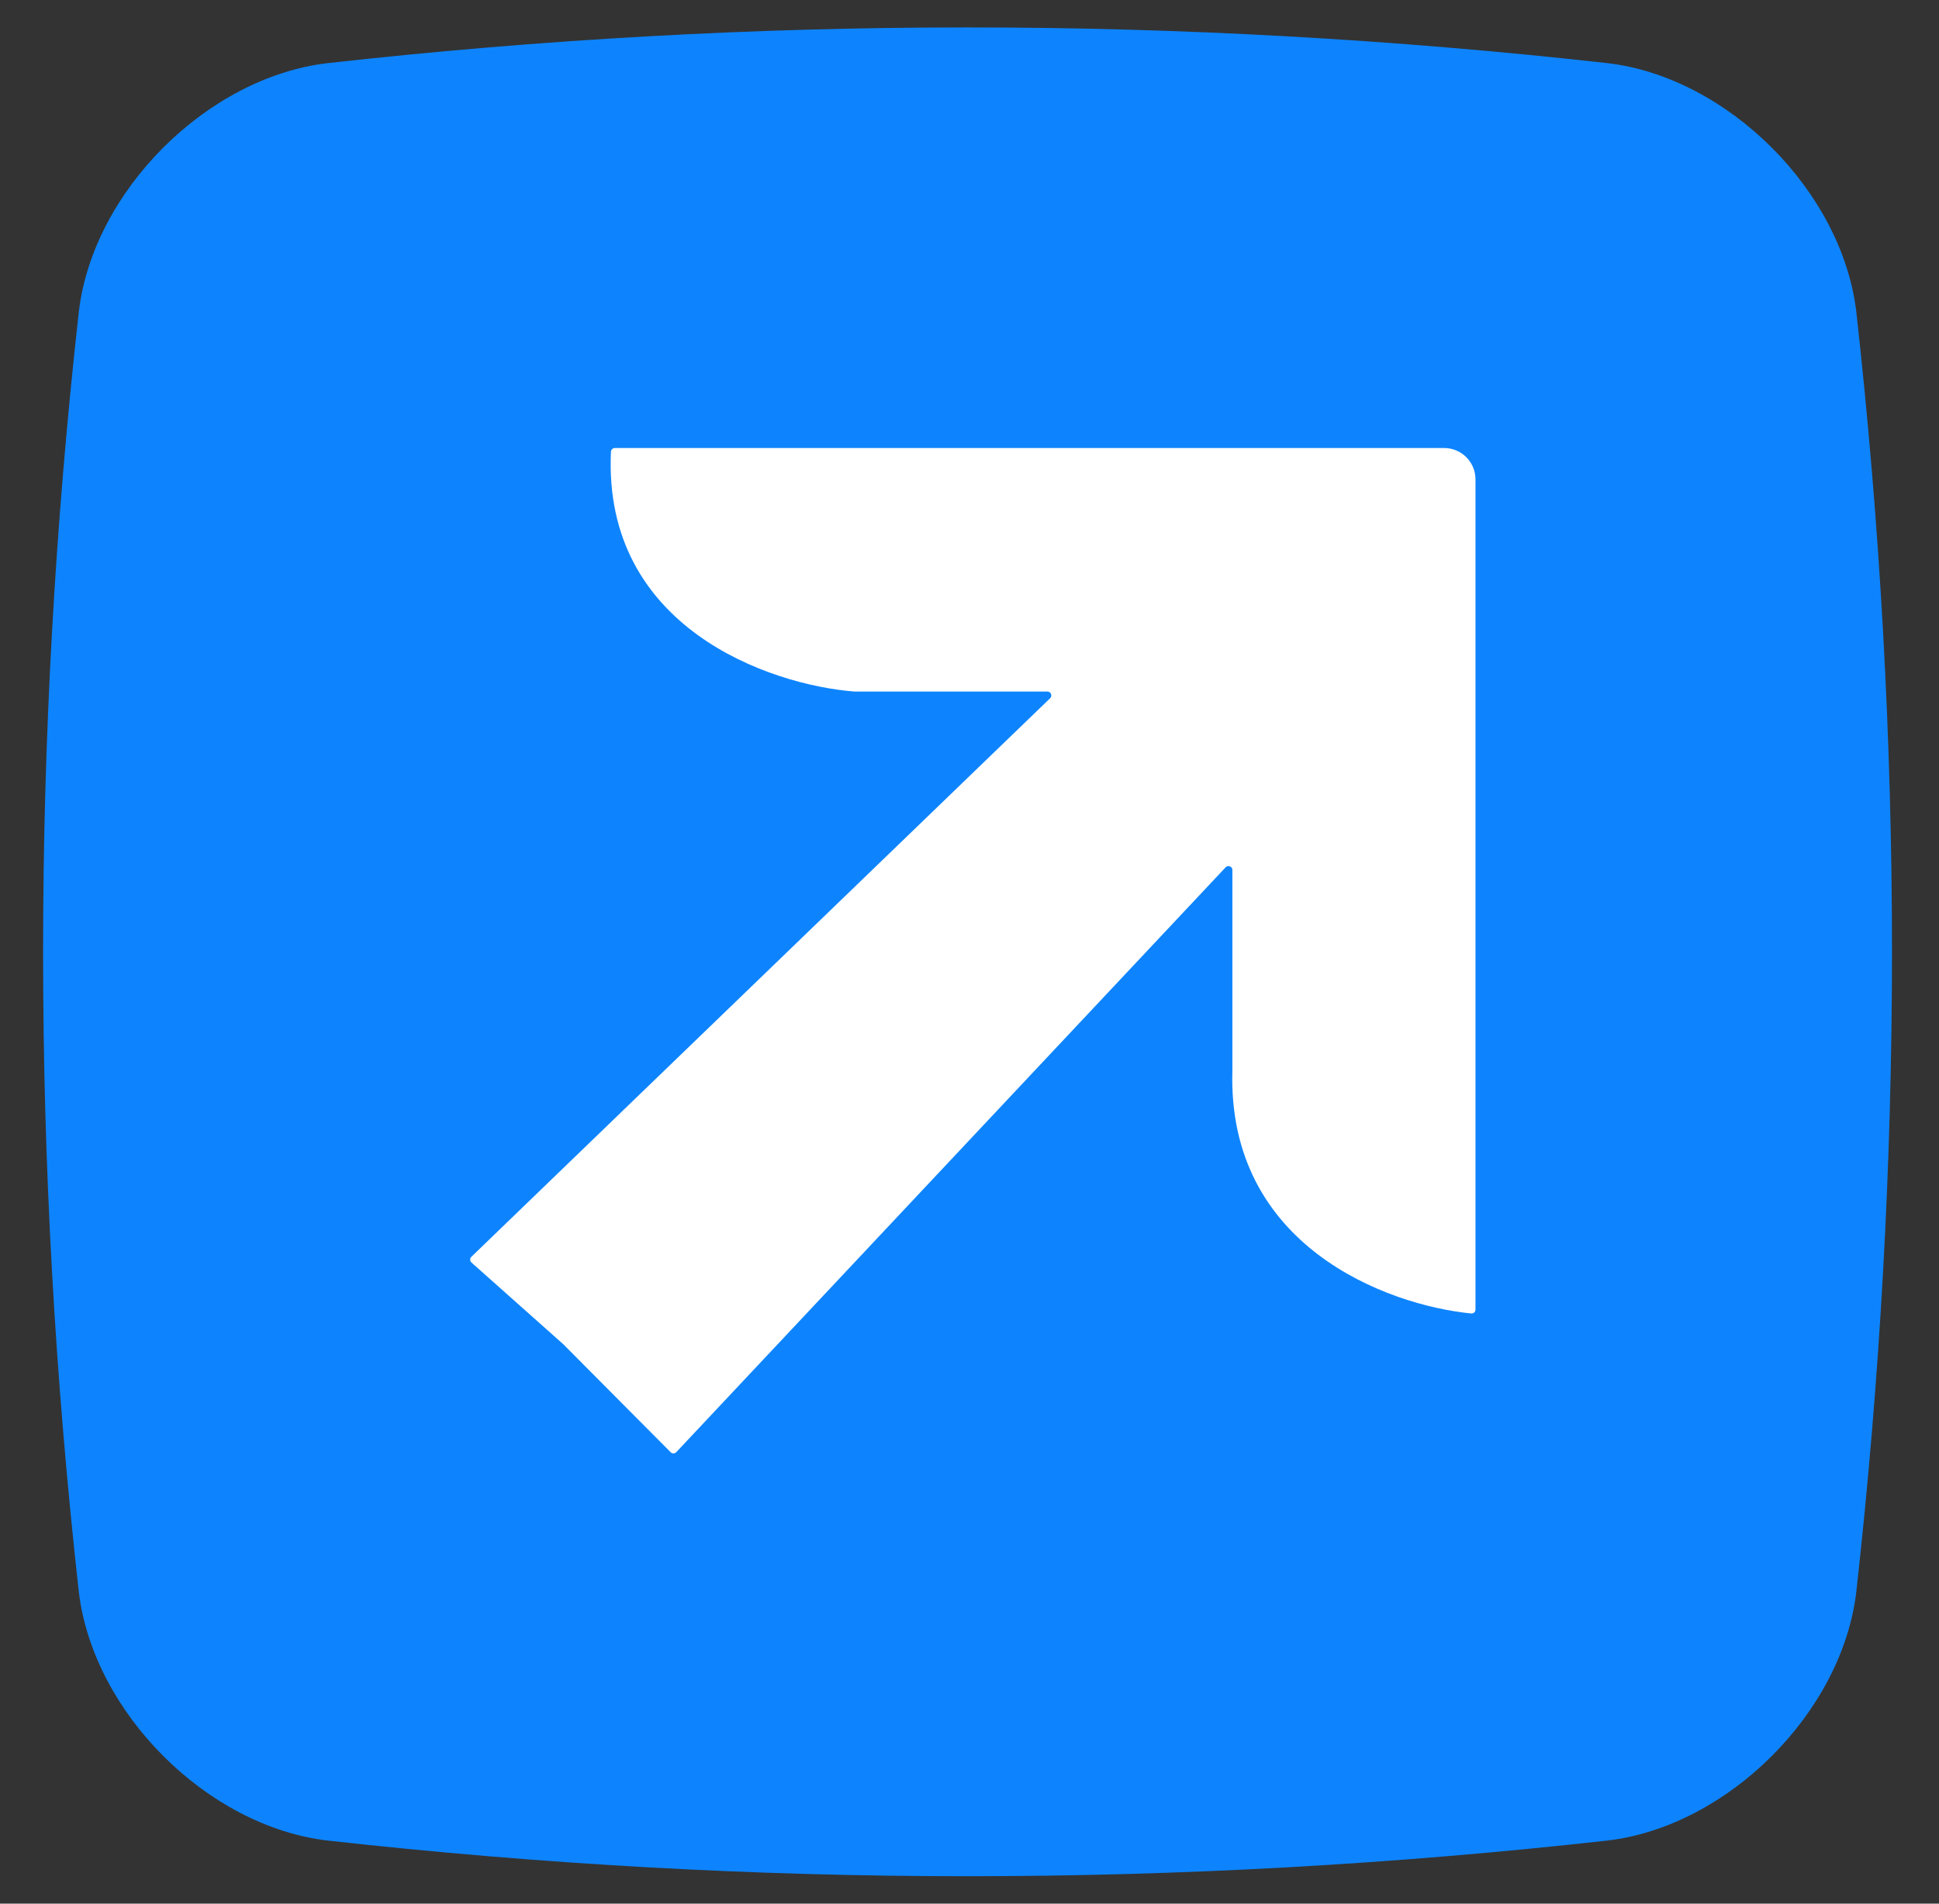 <svg xmlns="http://www.w3.org/2000/svg" width="495" height="486" viewBox="0 0 495 486" fill="none"><rect x="0" y="0" width="495" height="486" fill="#333333" stroke="none"/><path d="M473.883 406.432C470.24 437.195 441.139 466.223 410.433 469.883C301.487 482.034 192.523 482.034 83.56 469.883C52.817 466.24 23.807 437.174 20.128 406.432C7.958 297.487 7.958 188.523 20.128 79.56C23.754 48.834 52.817 19.771 83.56 16.128C192.523 3.958 301.487 3.958 410.433 16.128C441.157 19.771 470.223 48.834 473.883 79.56C486.035 188.523 486.035 297.487 473.883 406.432Z" fill="#0D84FE"></path><path d="M368.67 114.378H156.962C156.433 114.378 155.994 114.806 155.97 115.334C153.866 160.177 196.397 174.833 218.078 176.547H267.382C268.281 176.547 268.724 177.642 268.076 178.267L120.335 320.86C119.916 321.264 119.929 321.94 120.364 322.327L143.794 343.177L171.207 370.755C171.606 371.157 172.258 371.147 172.645 370.735L312.883 221.428C313.504 220.768 314.612 221.207 314.612 222.113V273.255C313.256 318.097 354.035 333.202 375.605 335.329C376.186 335.386 376.67 334.925 376.67 334.34V122.378C376.67 117.96 373.088 114.378 368.67 114.378Z" fill="white"></path></svg>